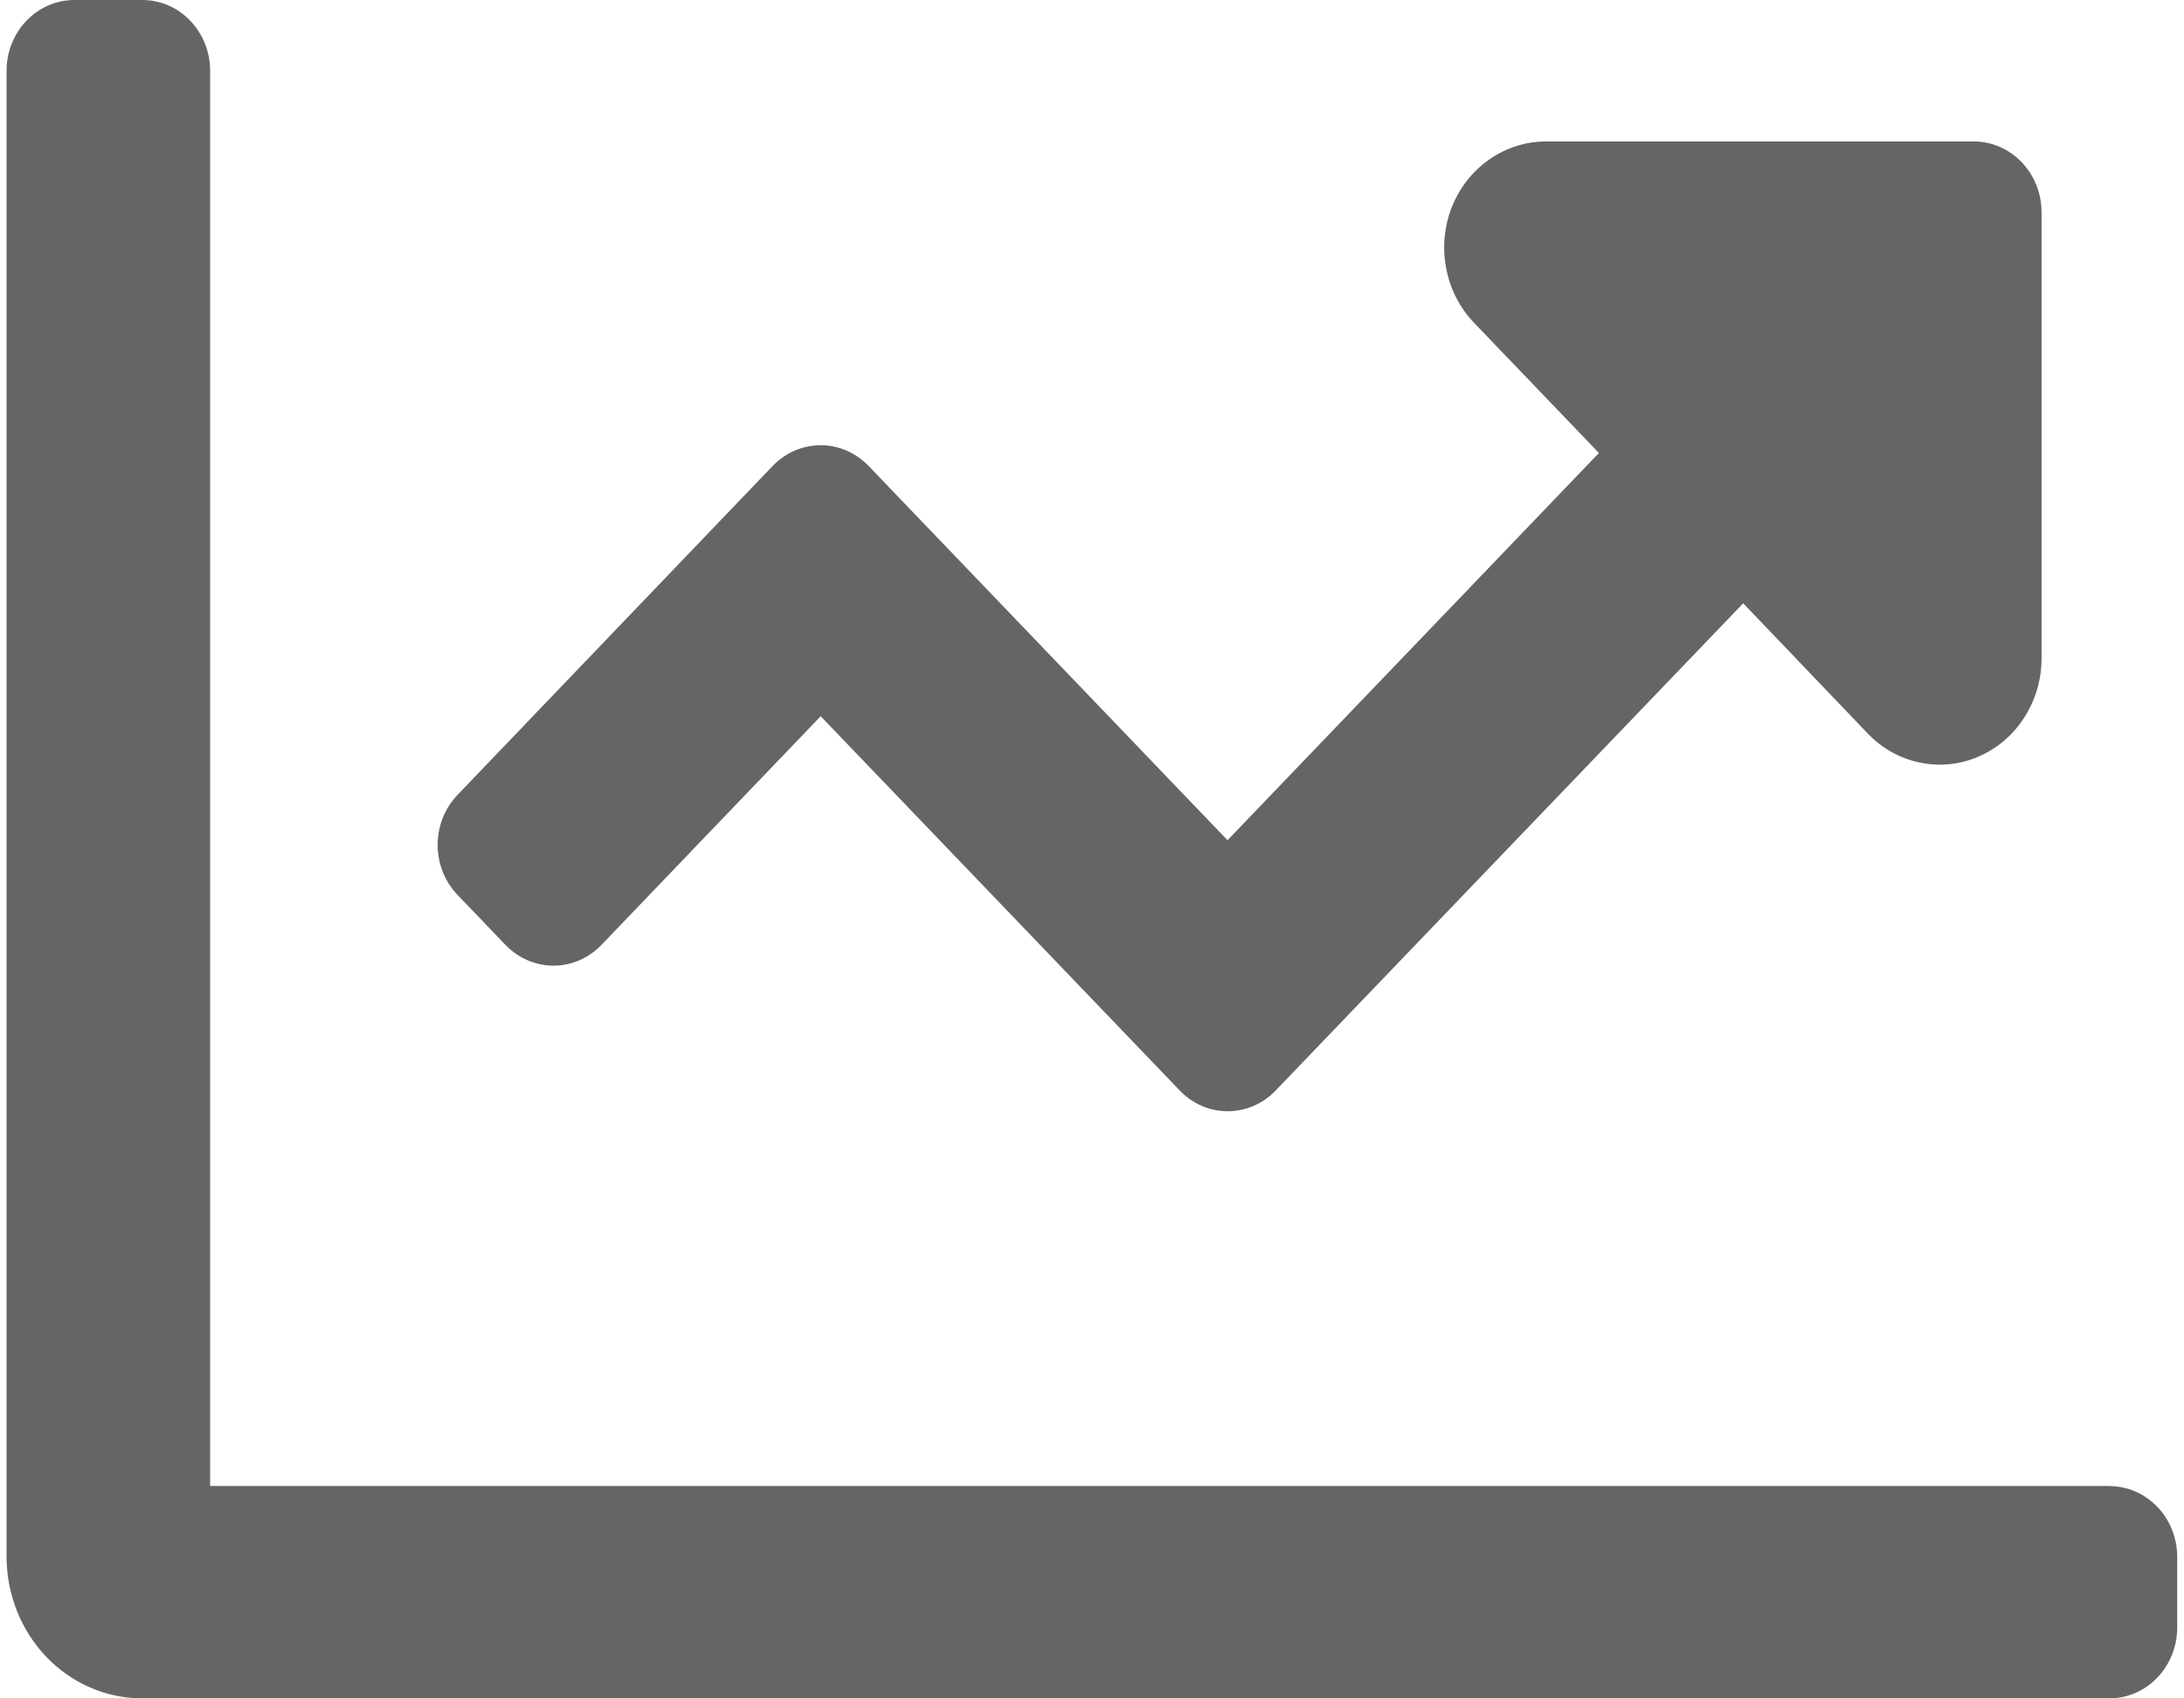 <svg width="18" height="14" viewBox="0 0 18 14" fill="none" xmlns="http://www.w3.org/2000/svg">
<path d="M4.166 7.789C4.271 7.898 4.413 7.96 4.561 7.96C4.71 7.96 4.852 7.898 4.957 7.789L6.764 5.904L9.723 8.989C9.828 9.099 9.97 9.16 10.118 9.16C10.267 9.16 10.409 9.099 10.514 8.989L14.367 4.973L15.395 6.048C15.512 6.17 15.661 6.253 15.824 6.286C15.986 6.32 16.155 6.303 16.308 6.236C16.461 6.17 16.592 6.058 16.684 5.914C16.776 5.771 16.826 5.602 16.826 5.429V1.75C16.826 1.595 16.767 1.446 16.662 1.337C16.557 1.227 16.415 1.166 16.267 1.166H12.741C12.575 1.166 12.413 1.218 12.275 1.314C12.137 1.41 12.03 1.546 11.966 1.706C11.903 1.866 11.886 2.042 11.919 2.211C11.951 2.381 12.03 2.537 12.147 2.659L13.178 3.734L10.117 6.926L7.159 3.841C7.054 3.732 6.912 3.67 6.764 3.67C6.615 3.67 6.473 3.732 6.368 3.841L3.771 6.552C3.666 6.661 3.607 6.81 3.607 6.964C3.607 7.119 3.666 7.268 3.771 7.377L4.166 7.789ZM17.385 12.249H1.732V0.583C1.732 0.429 1.673 0.28 1.568 0.171C1.464 0.061 1.321 -0 1.173 -0H0.614C0.465 -0 0.323 0.061 0.218 0.171C0.113 0.28 0.054 0.429 0.054 0.583V12.834C0.055 13.143 0.173 13.44 0.382 13.658C0.592 13.877 0.876 14 1.173 14H17.385C17.533 14 17.676 13.938 17.78 13.829C17.885 13.719 17.944 13.571 17.944 13.416V12.833C17.944 12.678 17.885 12.53 17.78 12.421C17.675 12.311 17.533 12.25 17.385 12.25V12.249Z" fill="#656565"/>
</svg>
